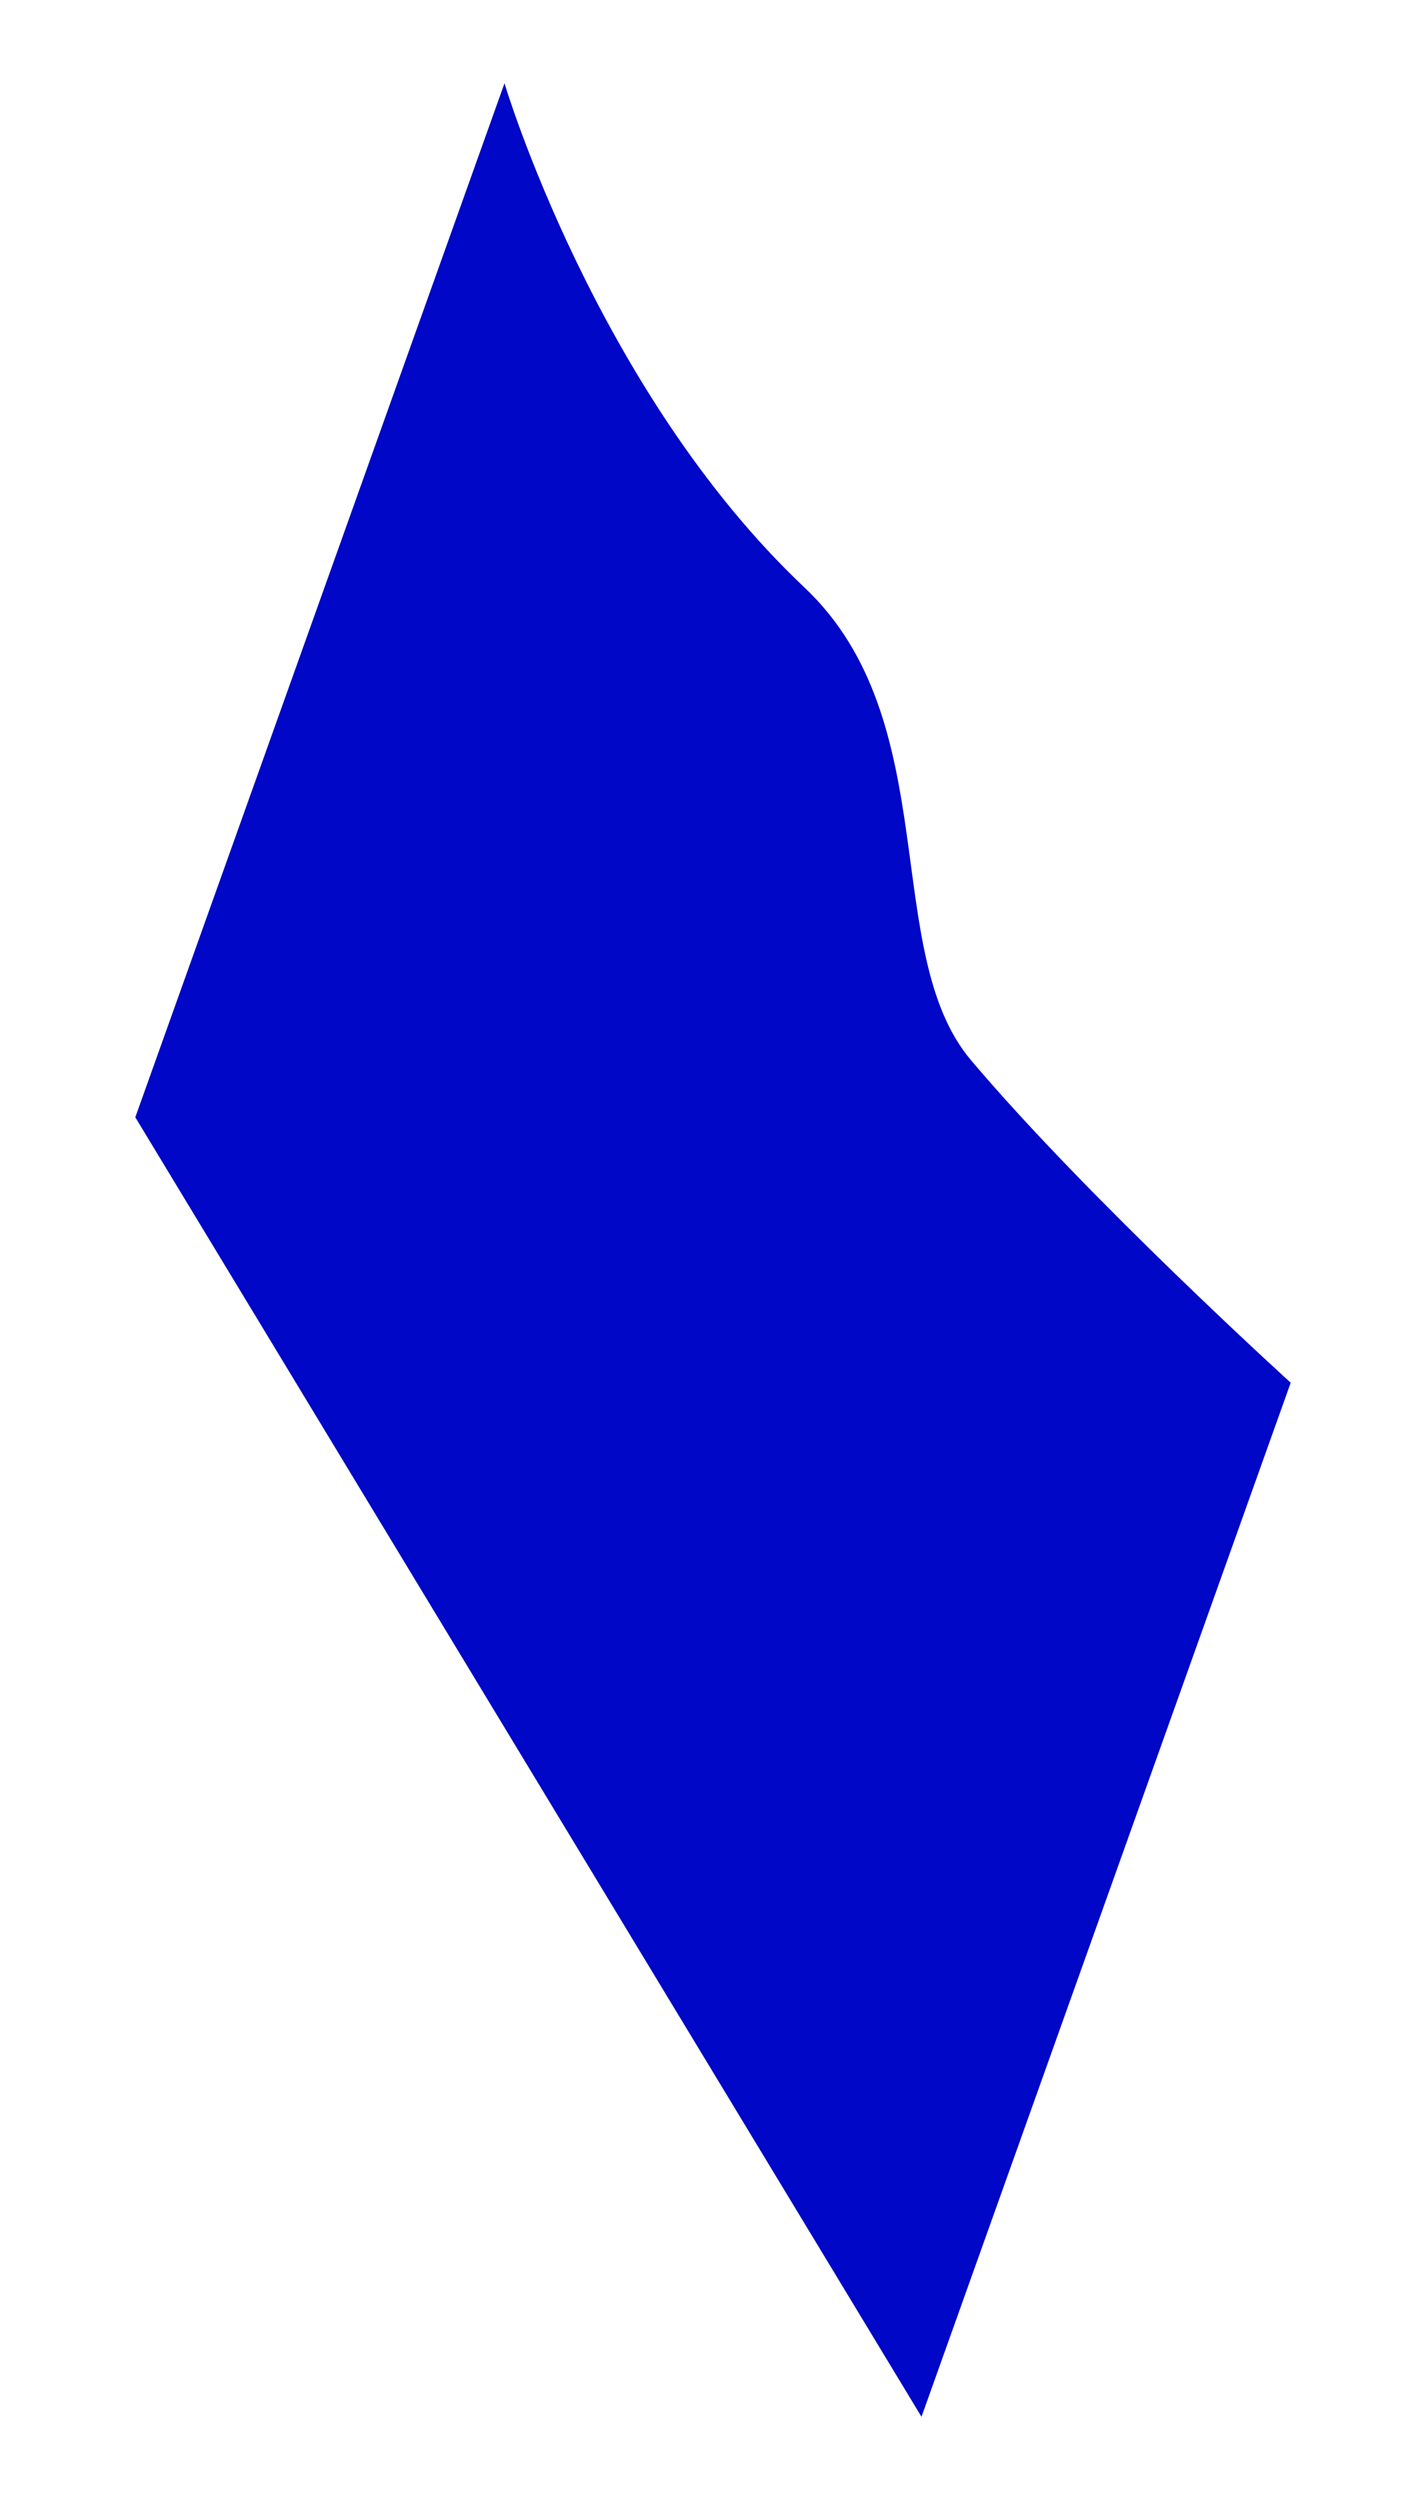 <svg xmlns="http://www.w3.org/2000/svg" viewBox="0 0 303.093 531.142">
  <path data-name="Контур 4062" d="M274.335 293.768s-43.176-39.196-67.943-68.51c-19.446-23.01-5.29-72.029-35.392-100.427-44.285-41.778-63.895-107.454-63.767-107.148L28.757 237.375 195.86 513.46Z" fill="#0007C6" fill-rule="evenodd"/>
</svg>

